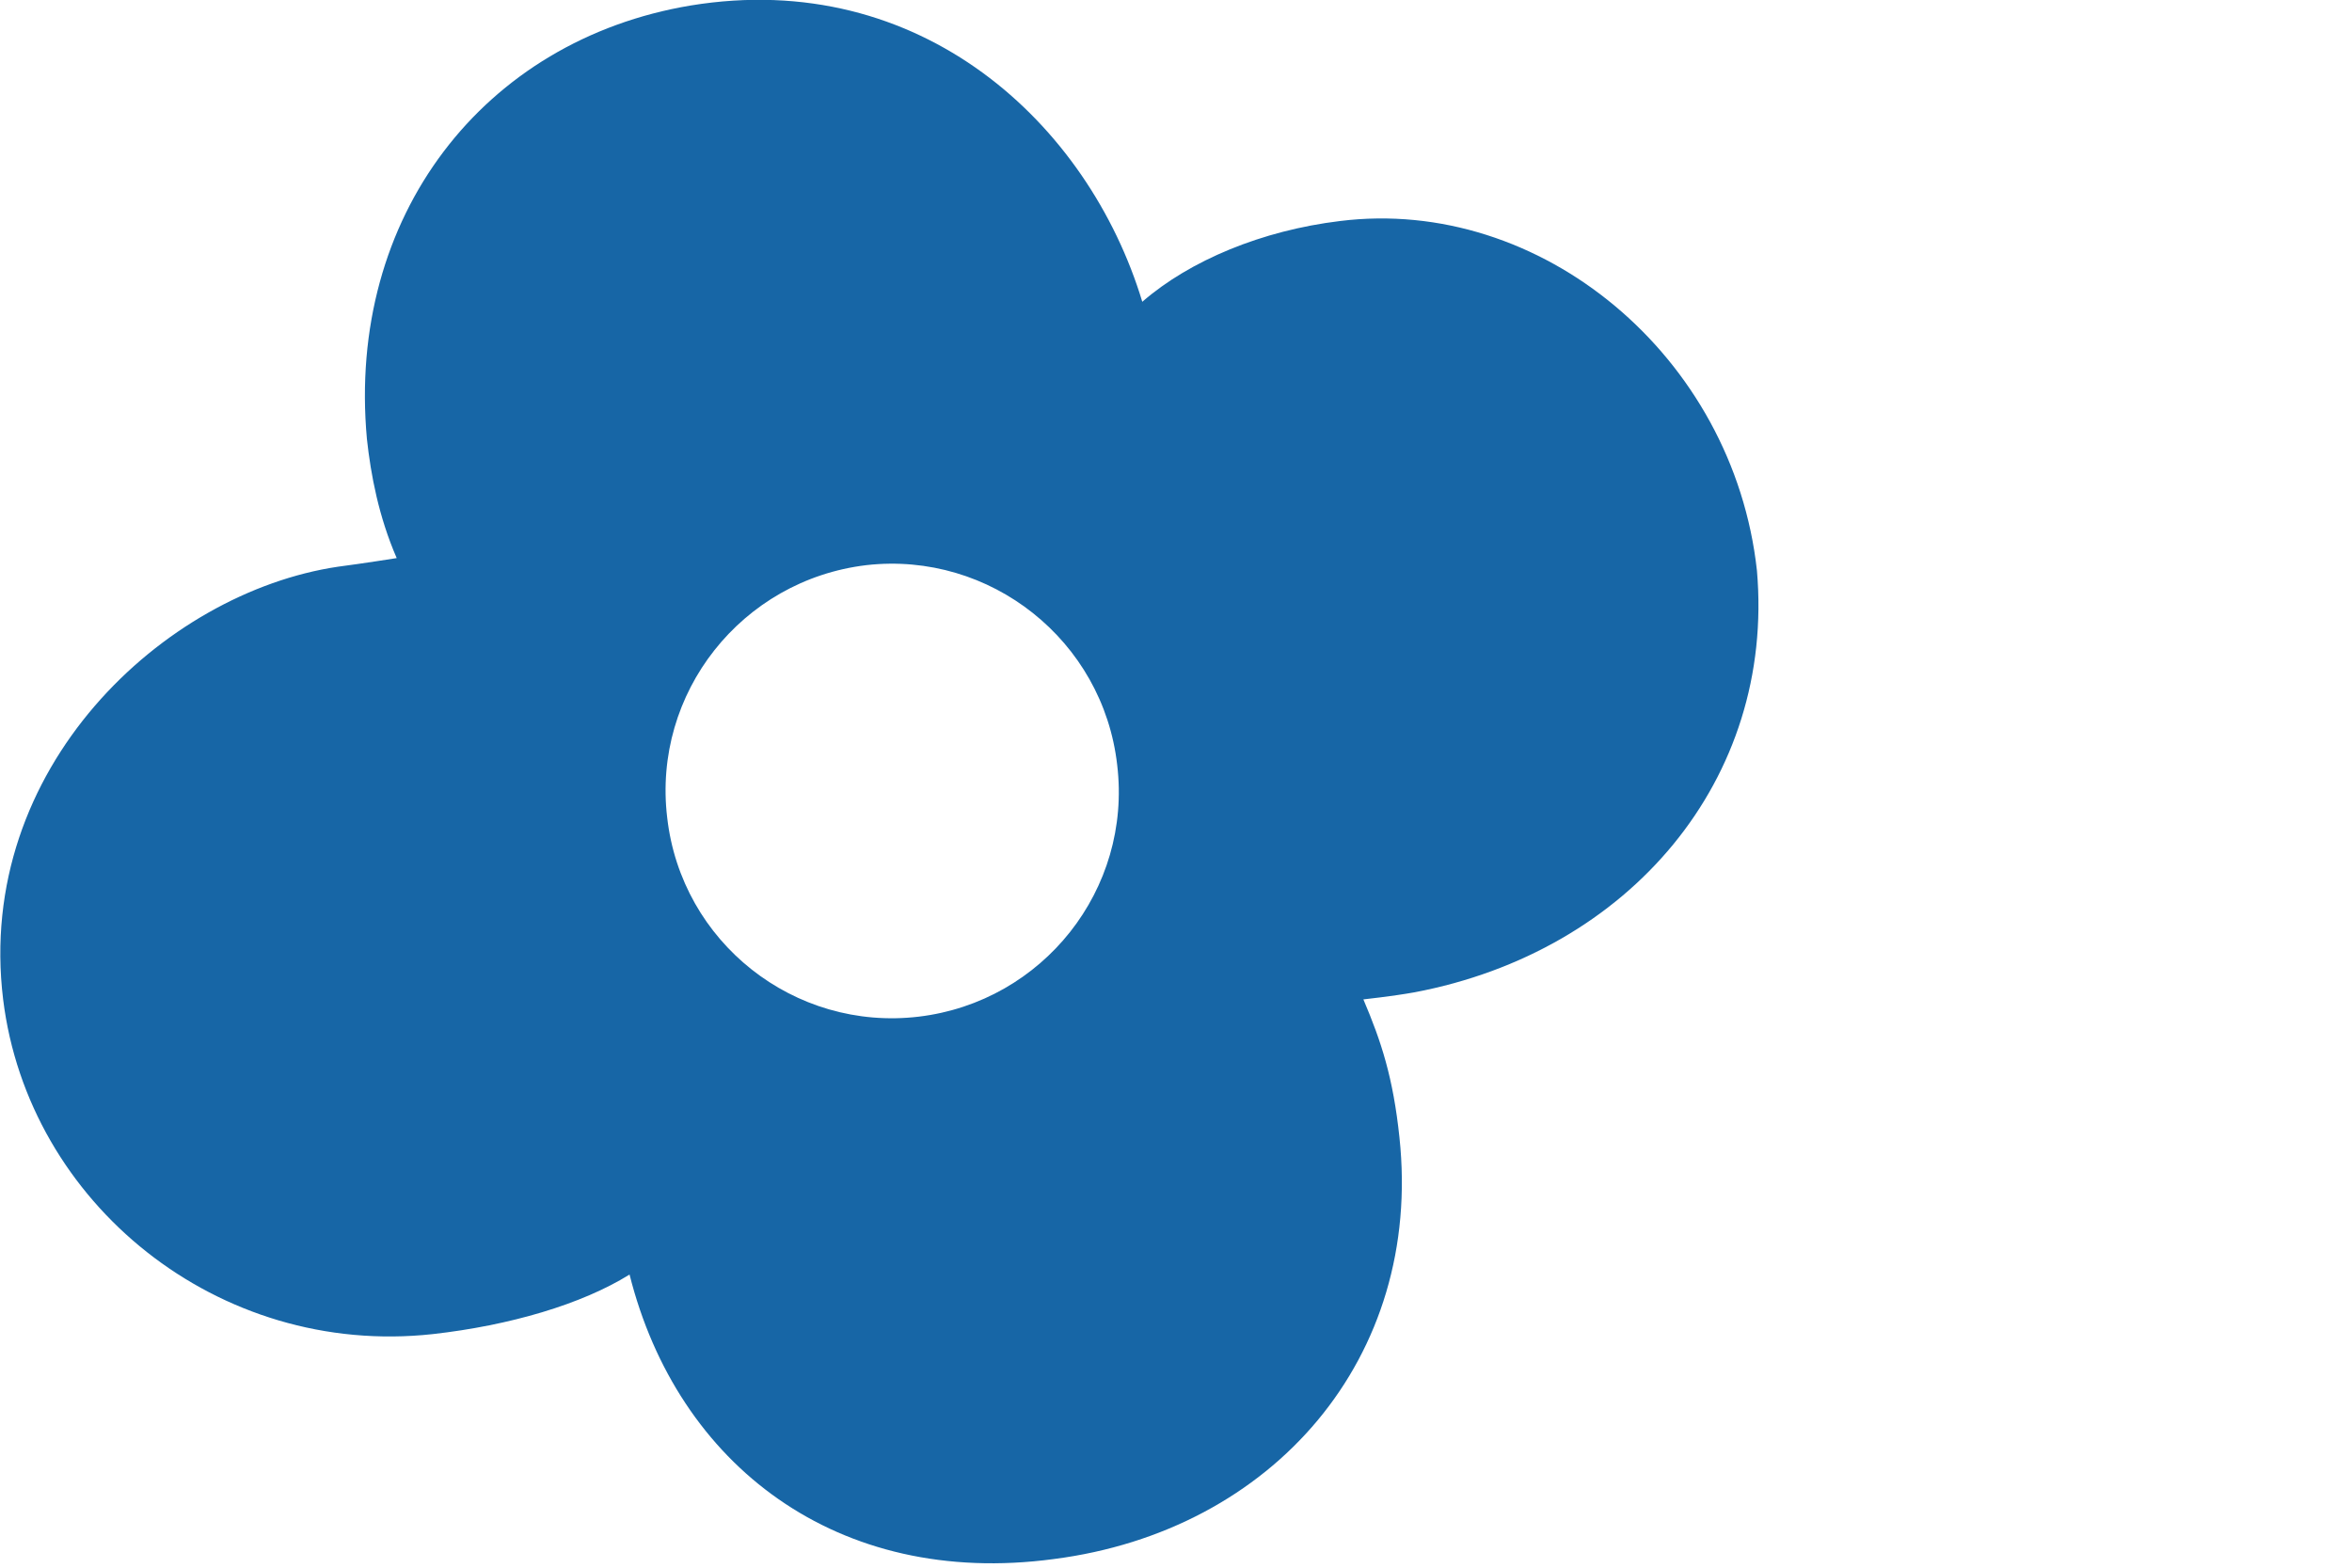 <?xml version="1.0" encoding="utf-8"?>
<svg xmlns="http://www.w3.org/2000/svg" fill="none" height="100%" overflow="visible" preserveAspectRatio="none" style="display: block;" viewBox="0 0 3 2" width="100%">
<g id="Vector" style="mix-blend-mode:luminosity">
<path d="M1.425 0.976C1.444 1.135 1.33 1.278 1.172 1.297C1.013 1.316 0.869 1.202 0.851 1.043C0.832 0.884 0.946 0.74 1.105 0.721C1.263 0.703 1.407 0.817 1.425 0.976ZM0.004 1.275C0.036 1.535 0.278 1.732 0.552 1.702C0.65 1.691 0.742 1.664 0.803 1.626C0.864 1.869 1.068 2.026 1.344 1.989C1.624 1.953 1.815 1.732 1.785 1.451C1.777 1.375 1.762 1.329 1.739 1.275C1.739 1.275 1.776 1.271 1.804 1.266C2.079 1.214 2.264 0.994 2.241 0.728C2.211 0.454 1.965 0.25 1.709 0.282C1.61 0.294 1.518 0.332 1.457 0.385C1.388 0.157 1.174 -0.041 0.881 0.007C0.617 0.051 0.442 0.276 0.468 0.56C0.473 0.606 0.483 0.659 0.506 0.712C0.506 0.712 0.462 0.719 0.431 0.723C0.209 0.756 -0.032 0.98 0.004 1.275Z" fill="#1766A6"/>
</g>
</svg>